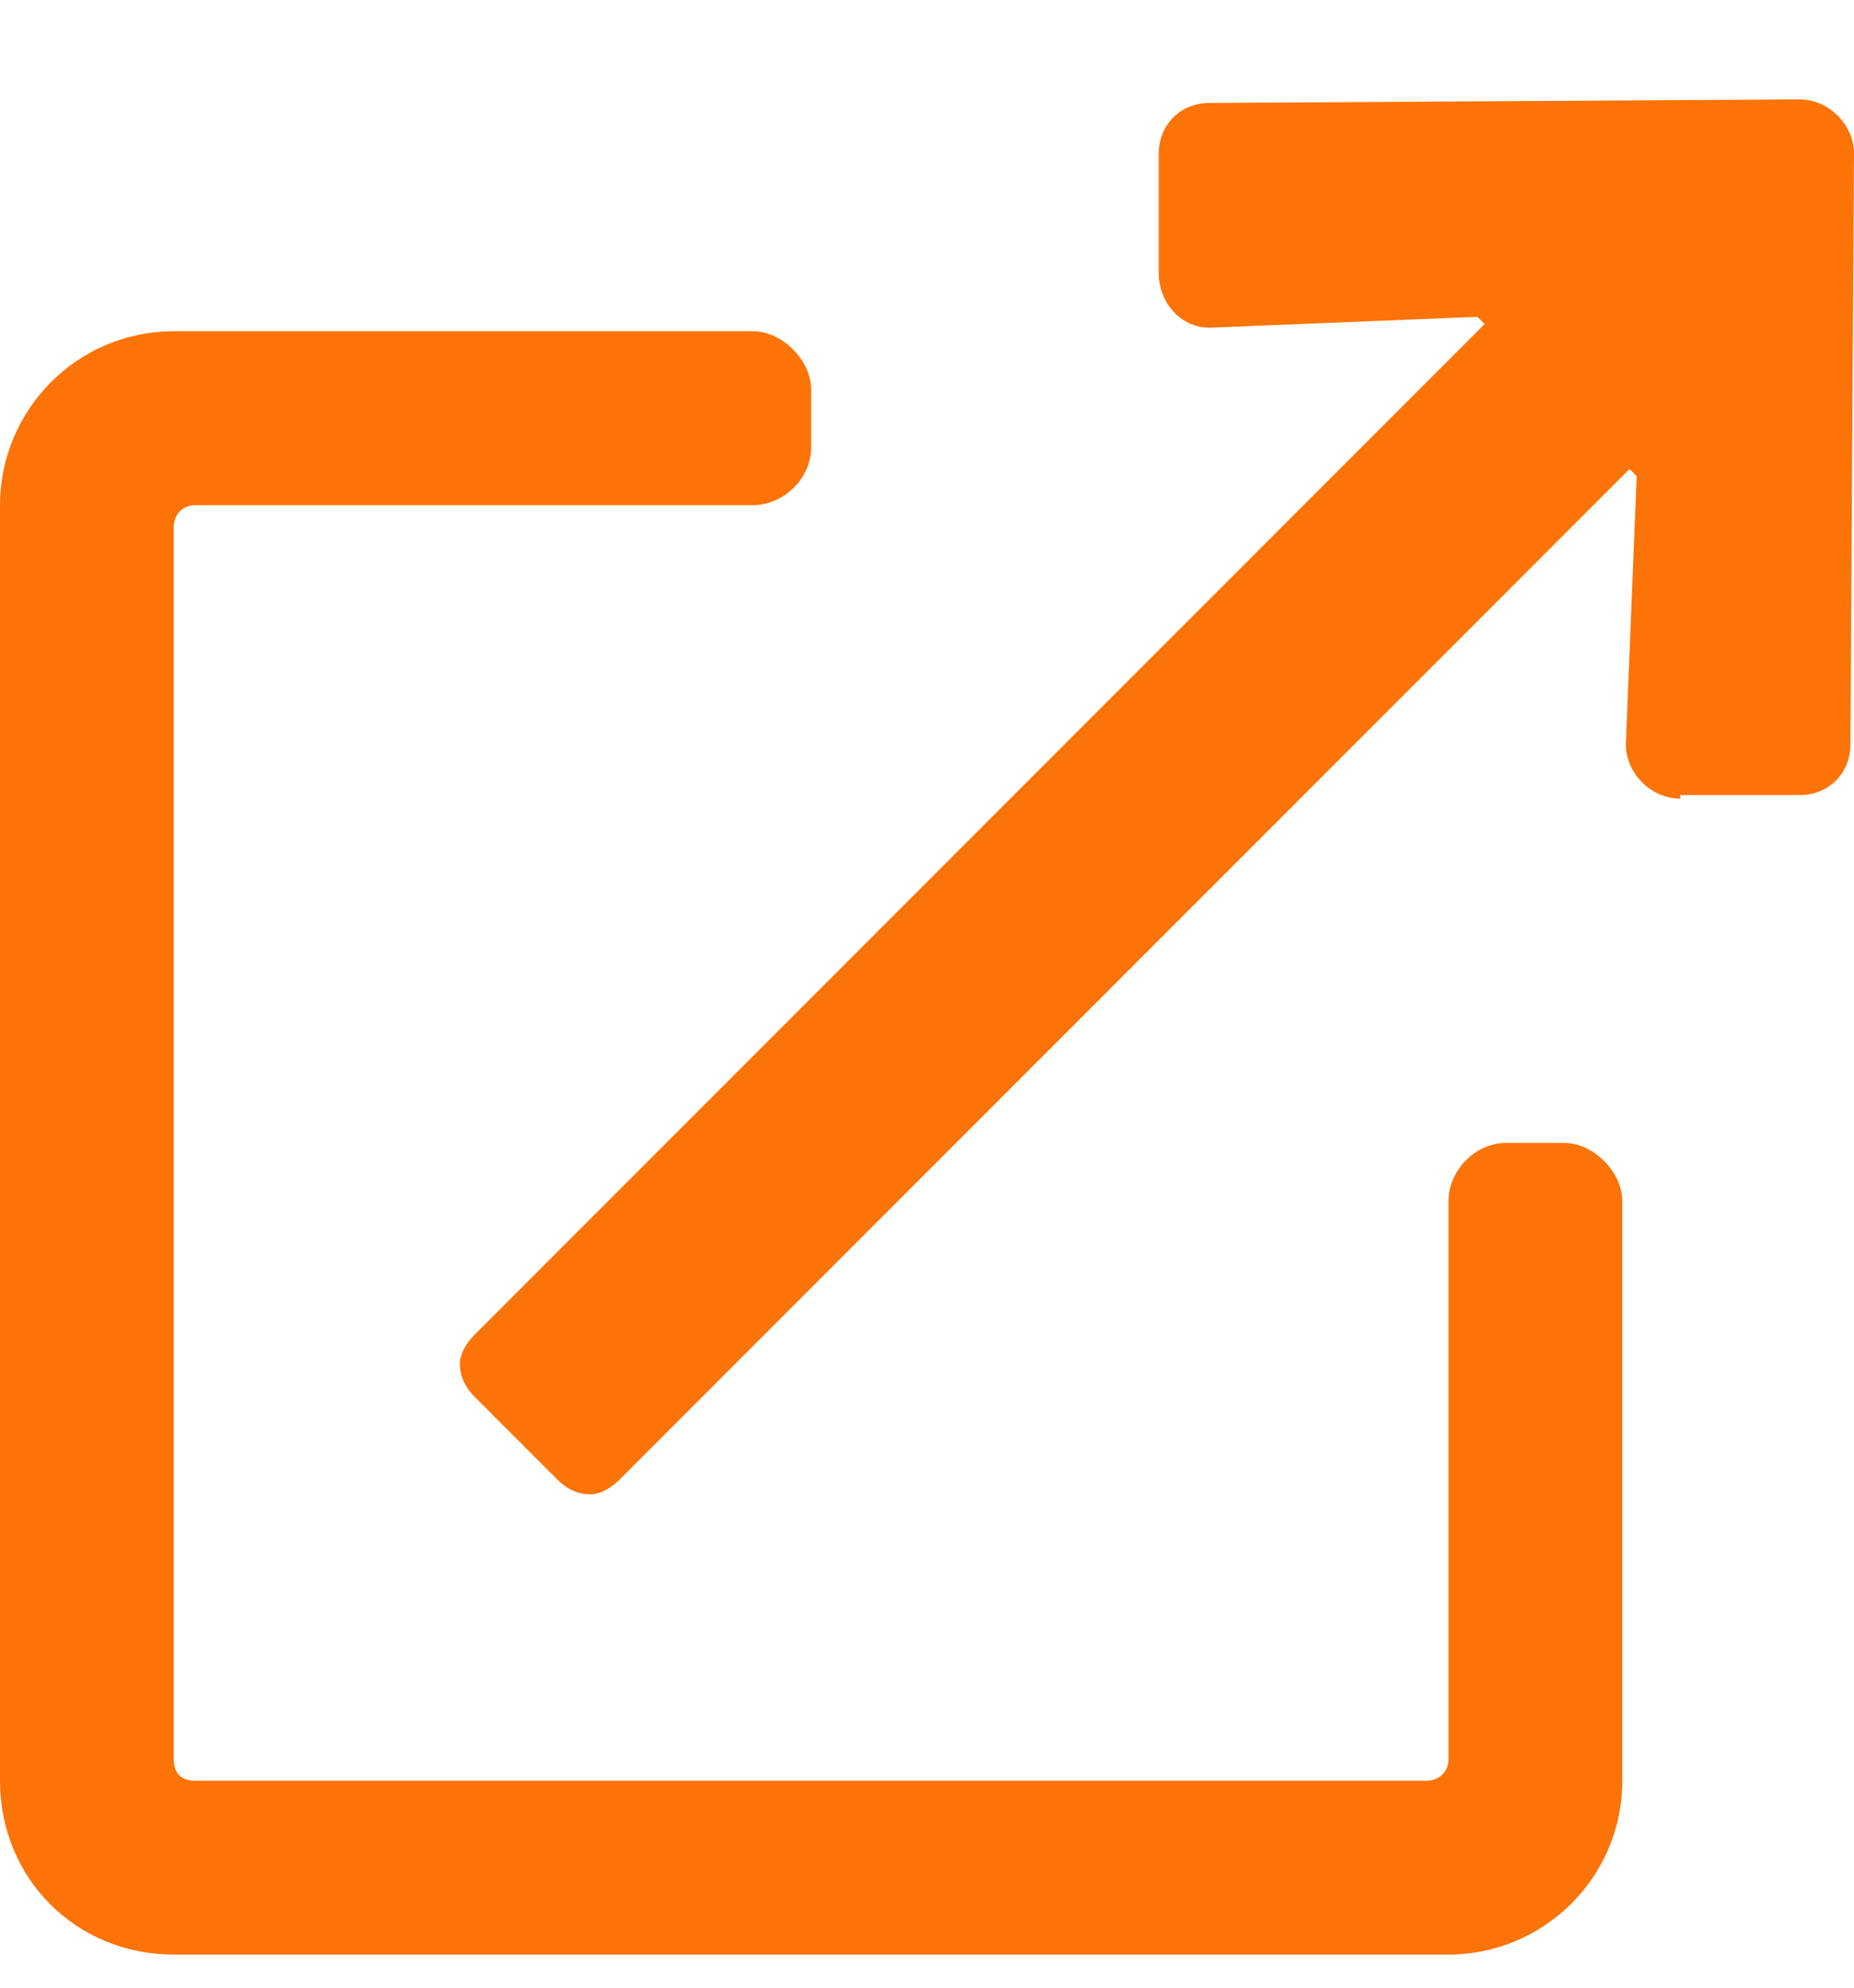 <?xml version="1.0" encoding="UTF-8"?> <svg xmlns="http://www.w3.org/2000/svg" width="14" height="15" viewBox="0 0 14 15" fill="none"> <path d="M13.59 0.75L9.133 0.777C8.914 0.777 8.75 0.941 8.75 1.16V2.062C8.75 2.281 8.914 2.473 9.133 2.473L11.156 2.391L11.211 2.445L3.582 10.074C3.527 10.129 3.473 10.211 3.473 10.293C3.473 10.402 3.527 10.484 3.582 10.539L4.211 11.168C4.266 11.223 4.348 11.277 4.457 11.277C4.539 11.277 4.621 11.223 4.676 11.168L12.305 3.539L12.359 3.594L12.277 5.617C12.277 5.836 12.469 6.027 12.688 6.027V6H13.59C13.809 6 13.973 5.836 13.973 5.617L14 1.16C14 0.941 13.809 0.75 13.59 0.75ZM11.812 8.625H11.375C11.129 8.625 10.938 8.844 10.938 9.062V13.273C10.938 13.383 10.855 13.438 10.773 13.438H1.477C1.367 13.438 1.312 13.383 1.312 13.273V3.977C1.312 3.895 1.367 3.812 1.477 3.812H5.688C5.906 3.812 6.125 3.621 6.125 3.375V2.938C6.125 2.719 5.906 2.5 5.688 2.5H1.312C0.574 2.5 0 3.102 0 3.812V13.438C0 14.176 0.574 14.75 1.312 14.75H10.938C11.648 14.75 12.25 14.176 12.25 13.438V9.062C12.25 8.844 12.031 8.625 11.812 8.625Z" fill="#FC7308"></path> </svg> 